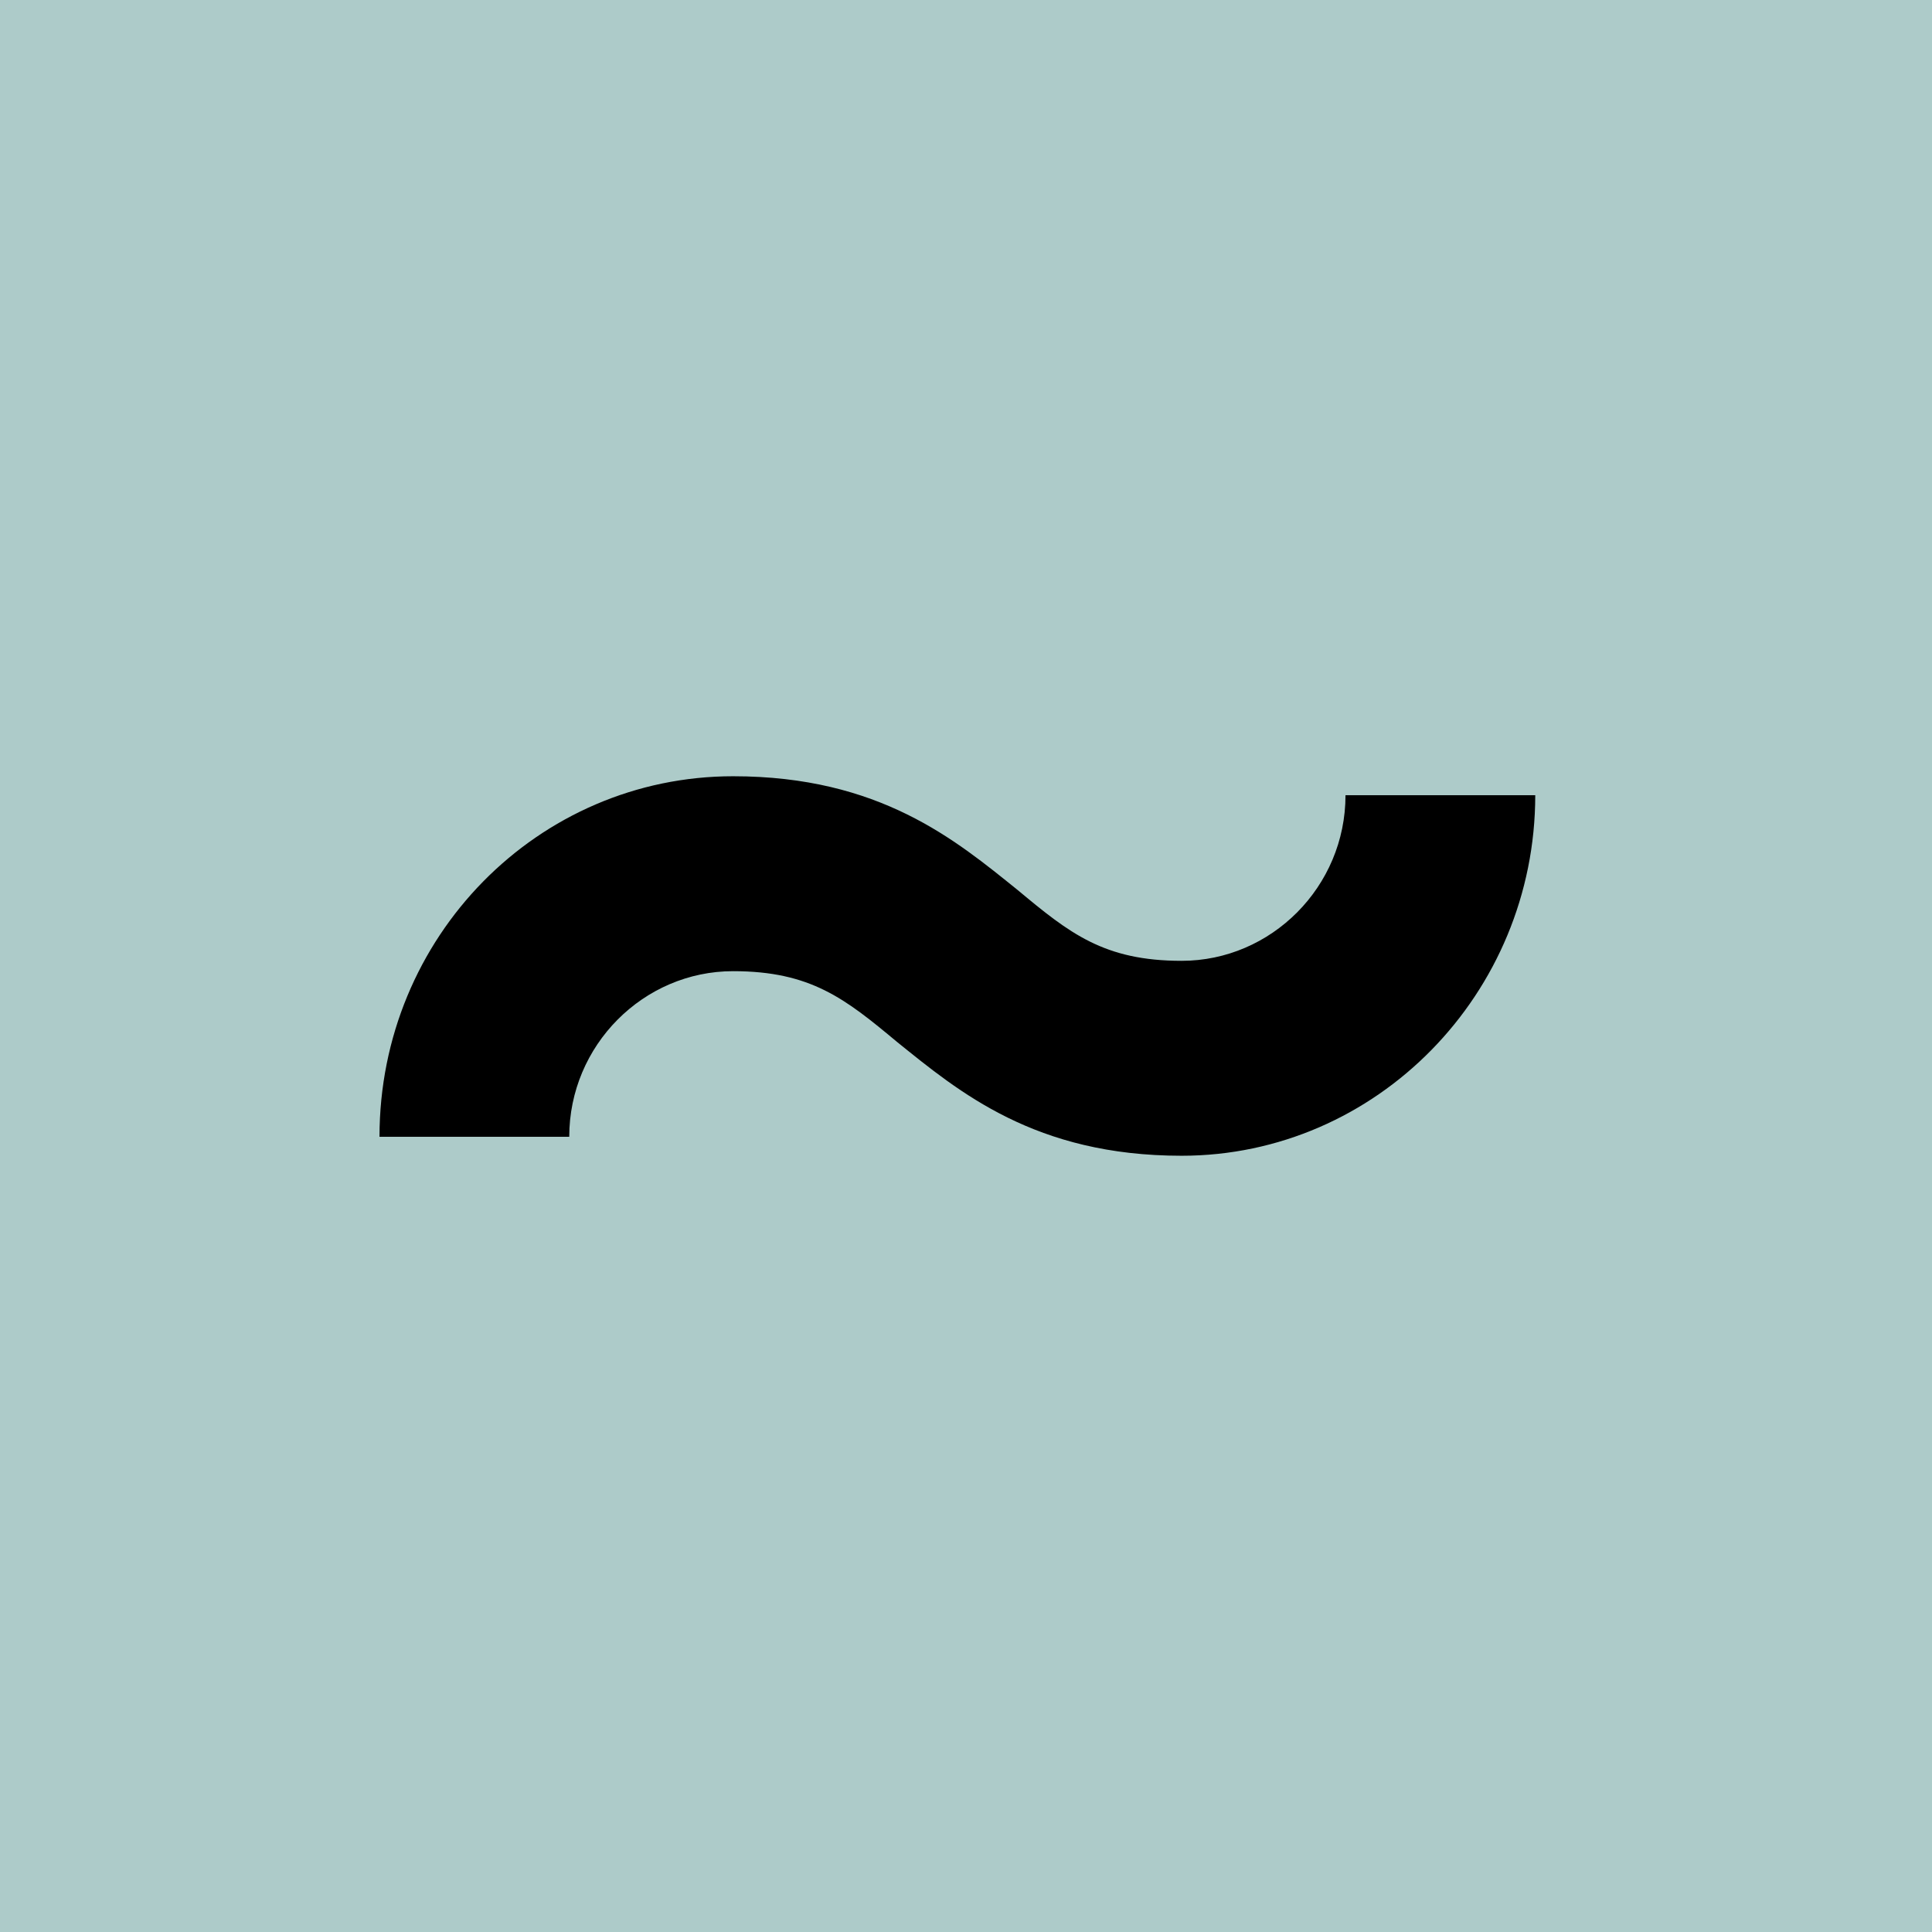 <svg xmlns="http://www.w3.org/2000/svg" viewBox="0 0 112 112"><rect width="100%" height="100%"/><path d="M0 0v112h112V0H0zm68.5 67C60 67 55.6 63.3 52 60.4c-3-2.5-5-4.1-9.5-4.1-5.2 0-9.5 4.3-9.5 9.6H22C22 54.3 31.2 45 42.5 45c8.5 0 12.9 3.7 16.5 6.6 3 2.5 5 4.1 9.5 4.1 5.2 0 9.5-4.3 9.5-9.6h11C89 57.6 79.8 67 68.5 67z" fill="#adcbc9"/></svg>